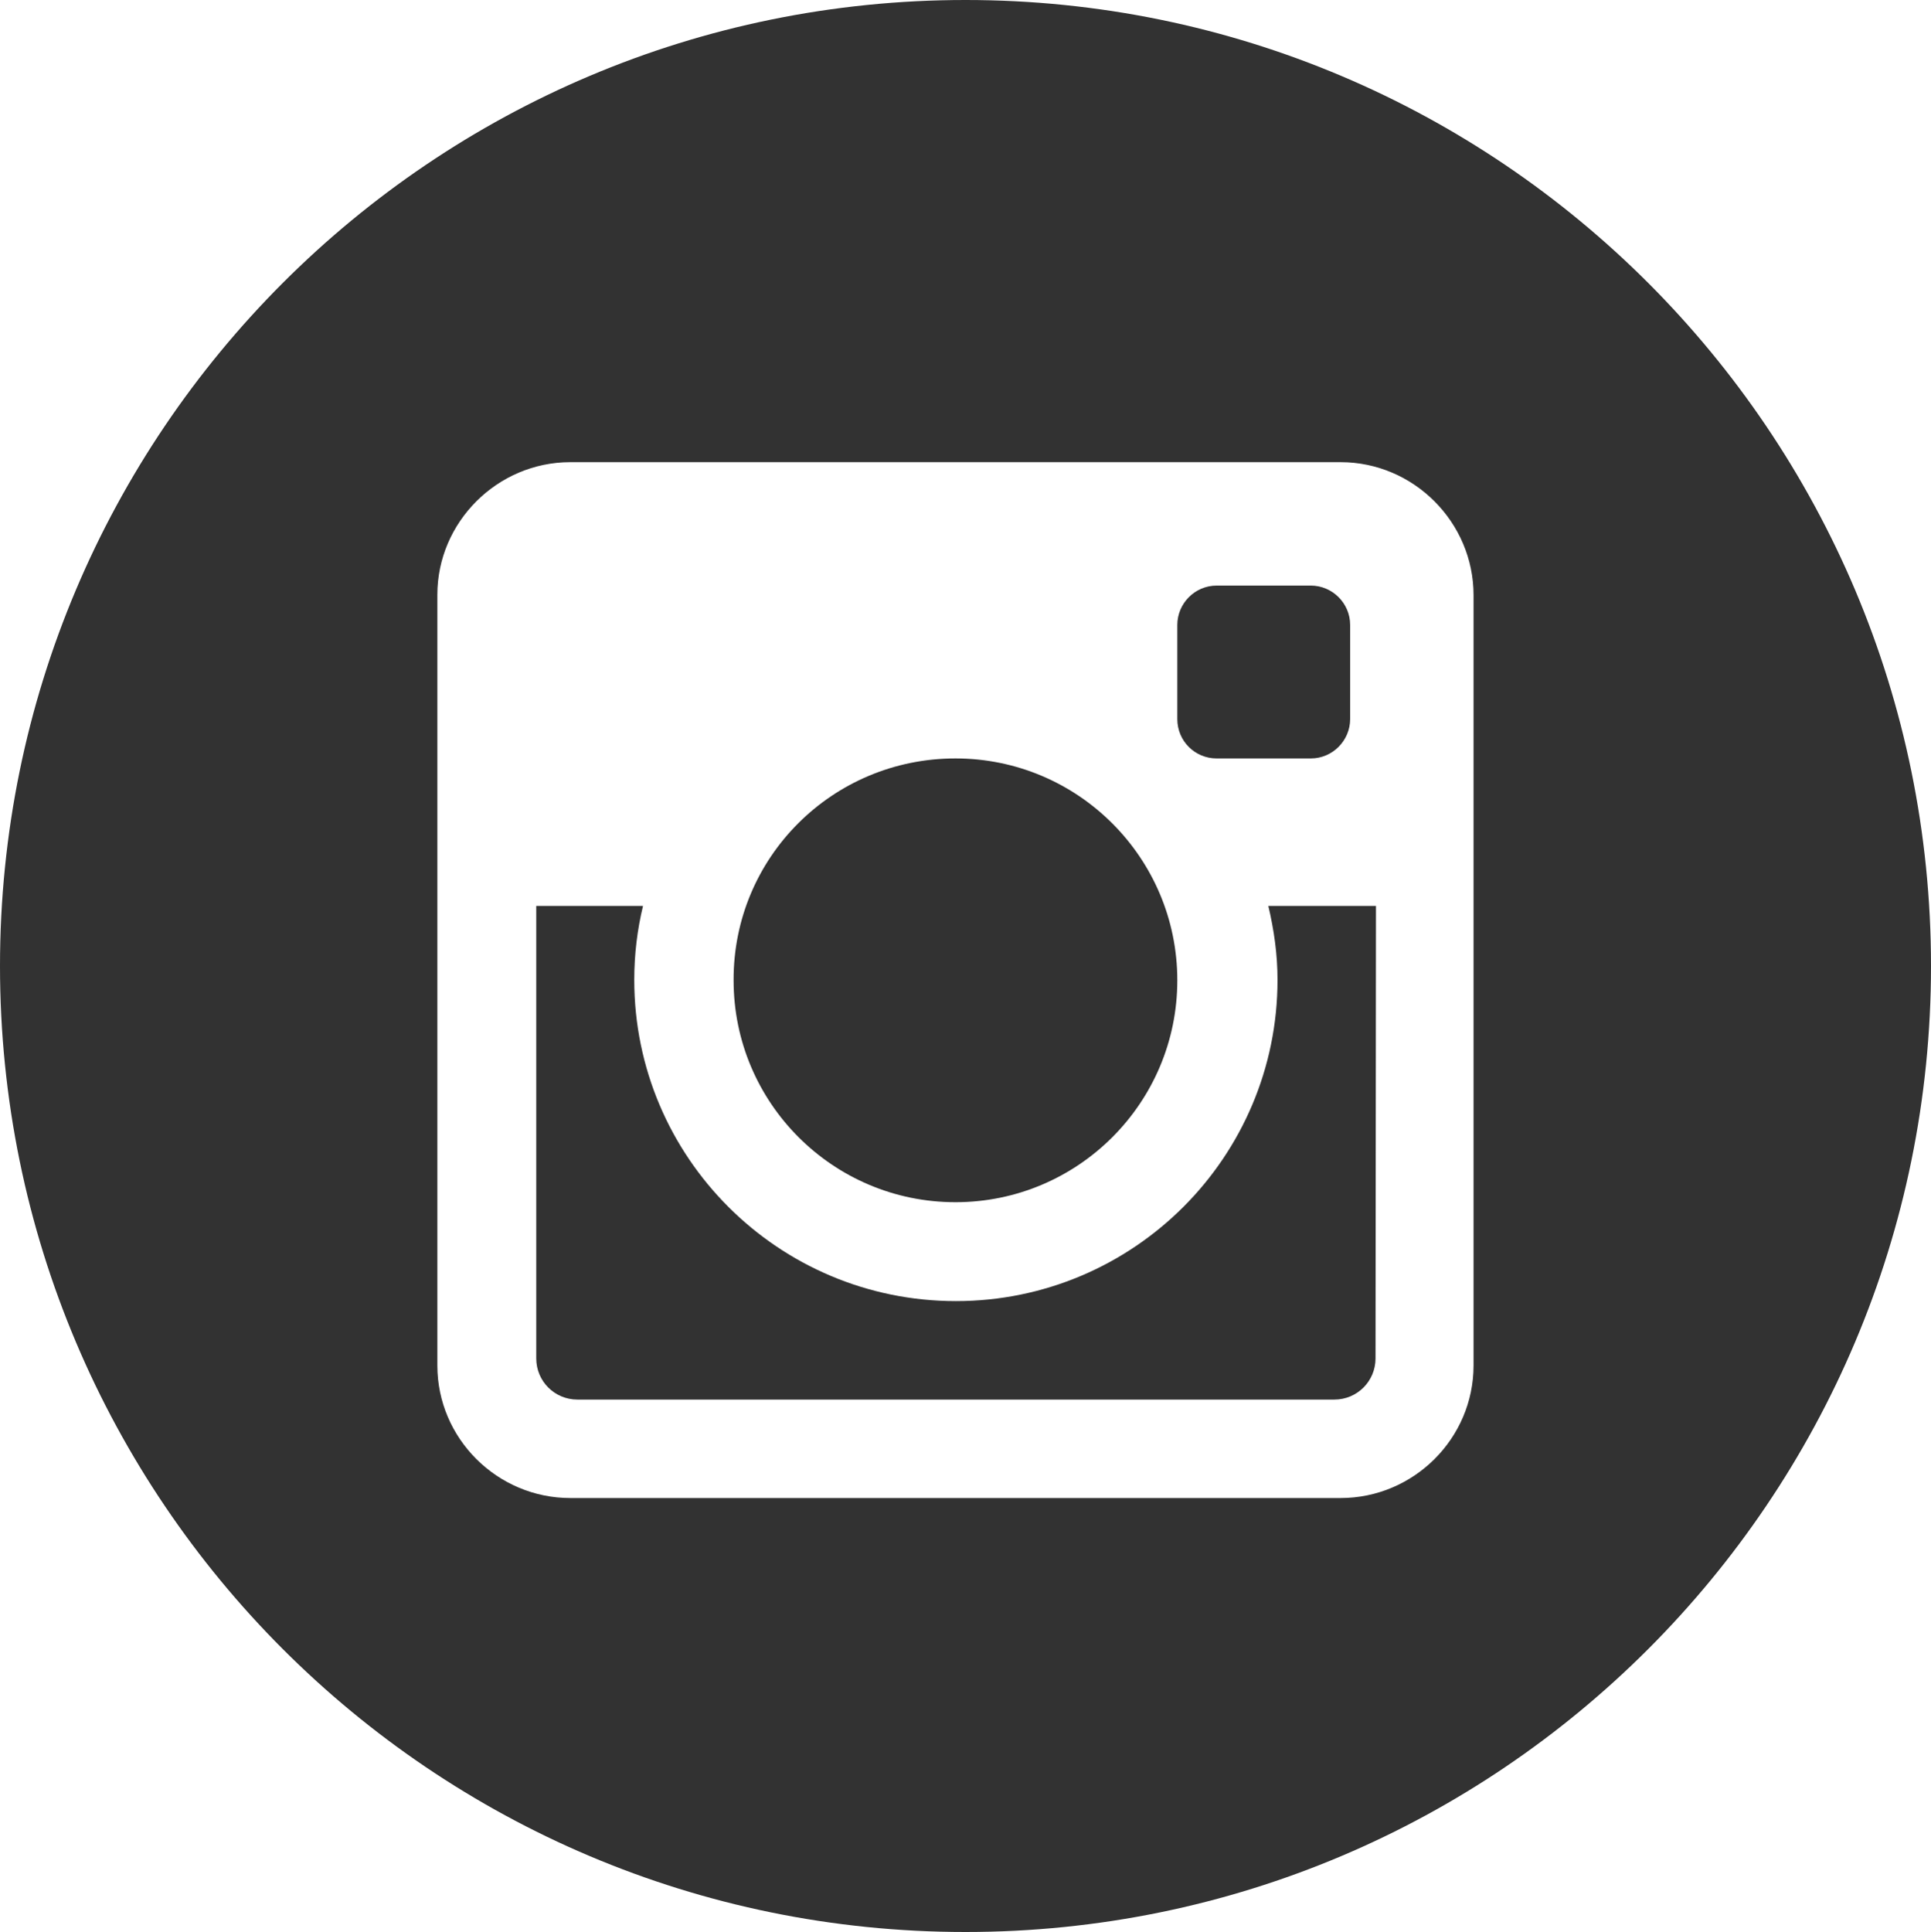 <!-- Generator: Adobe Illustrator 20.1.0, SVG Export Plug-In  -->
<svg version="1.1"
	 xmlns="http://www.w3.org/2000/svg" xmlns:xlink="http://www.w3.org/1999/xlink" xmlns:a="http://ns.adobe.com/AdobeSVGViewerExtensions/3.0/"
	 x="0px" y="0px" width="499.8px" height="500px" viewBox="0 0 499.8 500" style="enable-background:new 0 0 499.8 500;"
	 xml:space="preserve">
<style type="text/css">
	.st0{fill:#323232;}
</style>
<defs>
</defs>
<g>
	<path class="st0" d="M314.916,196.284h24.351c5.663,0,10.193-4.644,10.193-10.193v-24.351c0-5.663-4.644-10.193-10.193-10.193
		h-24.351c-5.663,0-10.193,4.644-10.193,10.193v24.351C304.723,191.753,309.253,196.284,314.916,196.284z"/>
	<path class="st0" d="M249.9,0C111.884,0,0,111.929,0,250s111.884,250,249.9,250s249.9-111.929,249.9-250S387.916,0,249.9,0z
		 M381.4,353.376c0,18.914-15.517,34.318-34.431,34.318H147.631c-18.914,0-34.431-15.403-34.431-34.318V153.924
		c0-18.801,15.517-34.318,34.431-34.318h199.338c18.914,0,34.431,15.517,34.431,34.431V353.376z"/>
	<path class="st0" d="M330.659,253.593c0,45.87-37.263,83.133-83.246,83.133c-45.984,0-83.246-37.263-83.246-83.133
		c0-6.682,0.793-13.025,2.265-19.141h-27.635v117.111c0,5.89,4.757,10.646,10.646,10.646h195.94c5.89,0,10.646-4.757,10.646-10.646
		l0.113-117.111h-27.862C329.753,240.682,330.659,247.024,330.659,253.593z"/>
	<path class="st0" d="M247.3,311.13c31.713,0,57.423-25.71,57.423-57.423c0-31.713-25.71-57.423-57.423-57.423
		c-31.826,0-57.536,25.597-57.423,57.423C189.877,285.419,215.587,311.13,247.3,311.13z"/>
</g>
</svg>